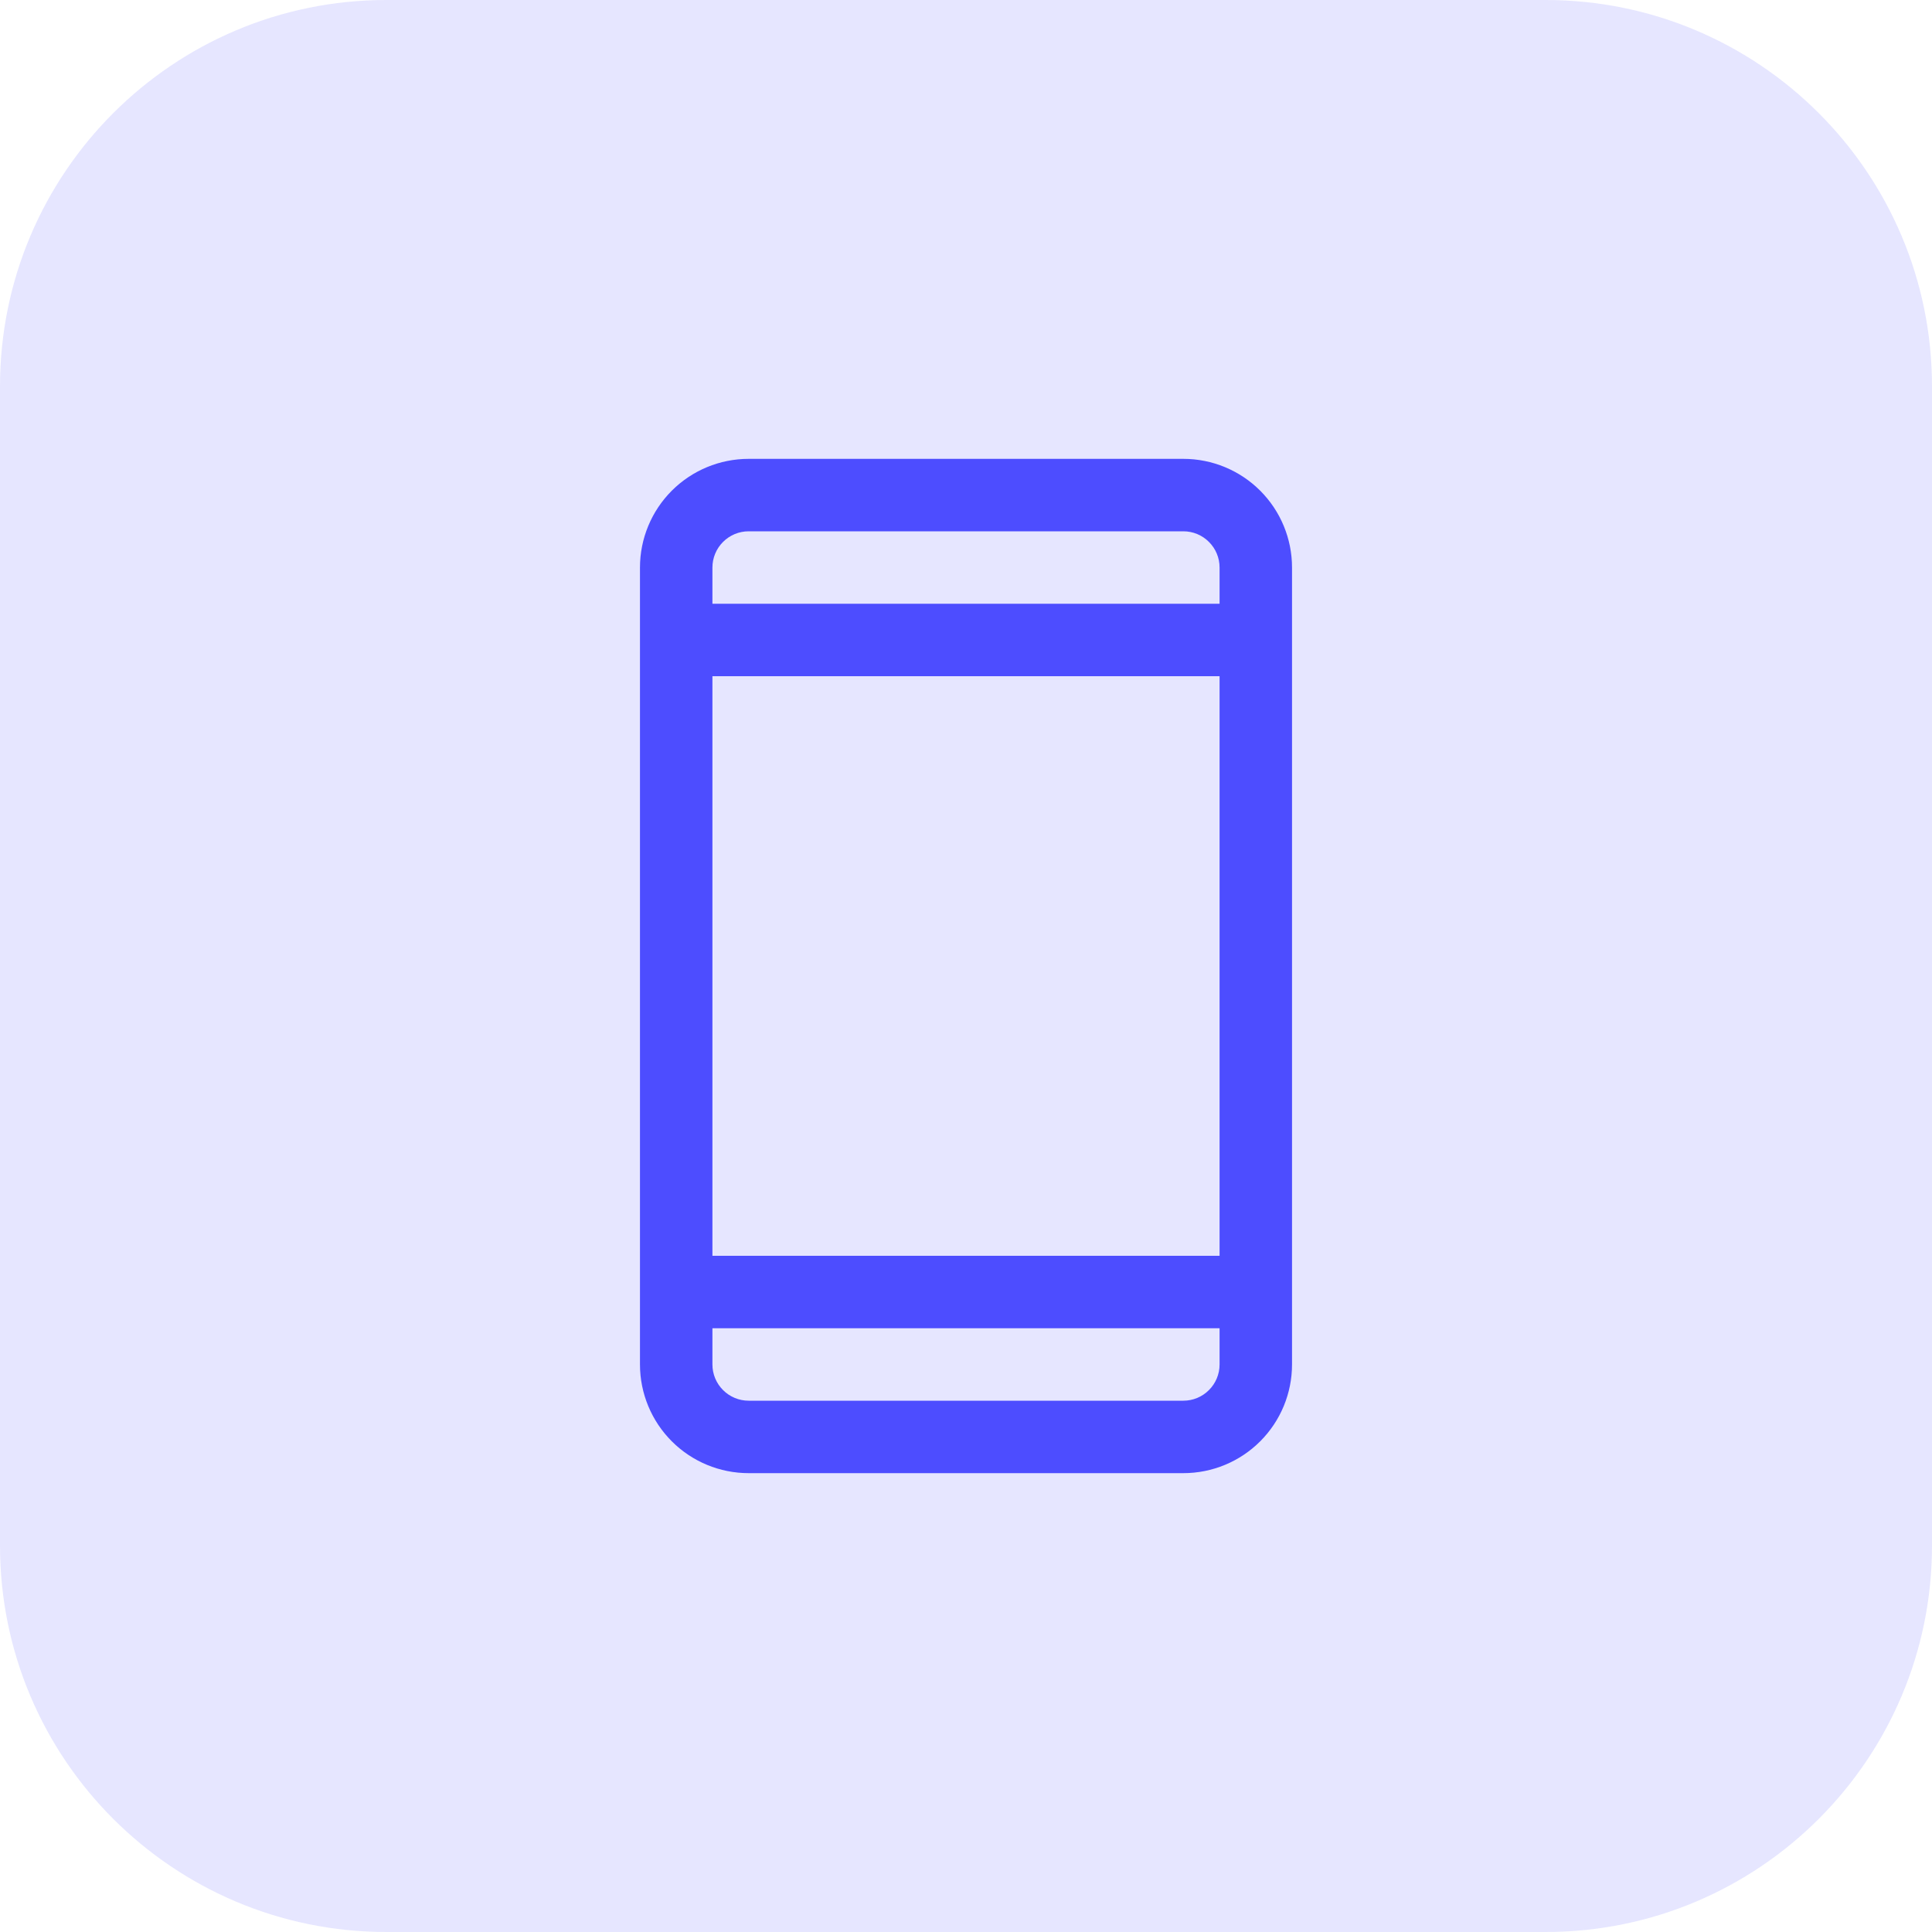 <svg width="40" height="40" viewBox="0 0 40 40" fill="none" xmlns="http://www.w3.org/2000/svg">
<path d="M0 8C0 3.582 3.582 0 8 0H32C36.418 0 40 3.582 40 8V32C40 36.418 36.418 40 32 40H8C3.582 40 0 36.418 0 32V8Z" fill="#E6E6FF"/>
<path d="M24.5 9.5H15.5C14.903 9.5 14.331 9.737 13.909 10.159C13.487 10.581 13.25 11.153 13.25 11.75V28.25C13.25 28.847 13.487 29.419 13.909 29.841C14.331 30.263 14.903 30.5 15.5 30.5H24.5C25.097 30.5 25.669 30.263 26.091 29.841C26.513 29.419 26.75 28.847 26.75 28.25V11.75C26.75 11.153 26.513 10.581 26.091 10.159C25.669 9.737 25.097 9.5 24.5 9.5ZM14.75 14H25.25V26H14.75V14ZM15.5 11H24.5C24.699 11 24.89 11.079 25.03 11.22C25.171 11.36 25.25 11.551 25.25 11.75V12.5H14.75V11.75C14.75 11.551 14.829 11.36 14.97 11.22C15.11 11.079 15.301 11 15.5 11ZM24.5 29H15.5C15.301 29 15.11 28.921 14.97 28.78C14.829 28.64 14.75 28.449 14.75 28.25V27.5H25.25V28.25C25.25 28.449 25.171 28.64 25.03 28.78C24.89 28.921 24.699 29 24.5 29Z" fill="#4D4DFF"/>
</svg>
